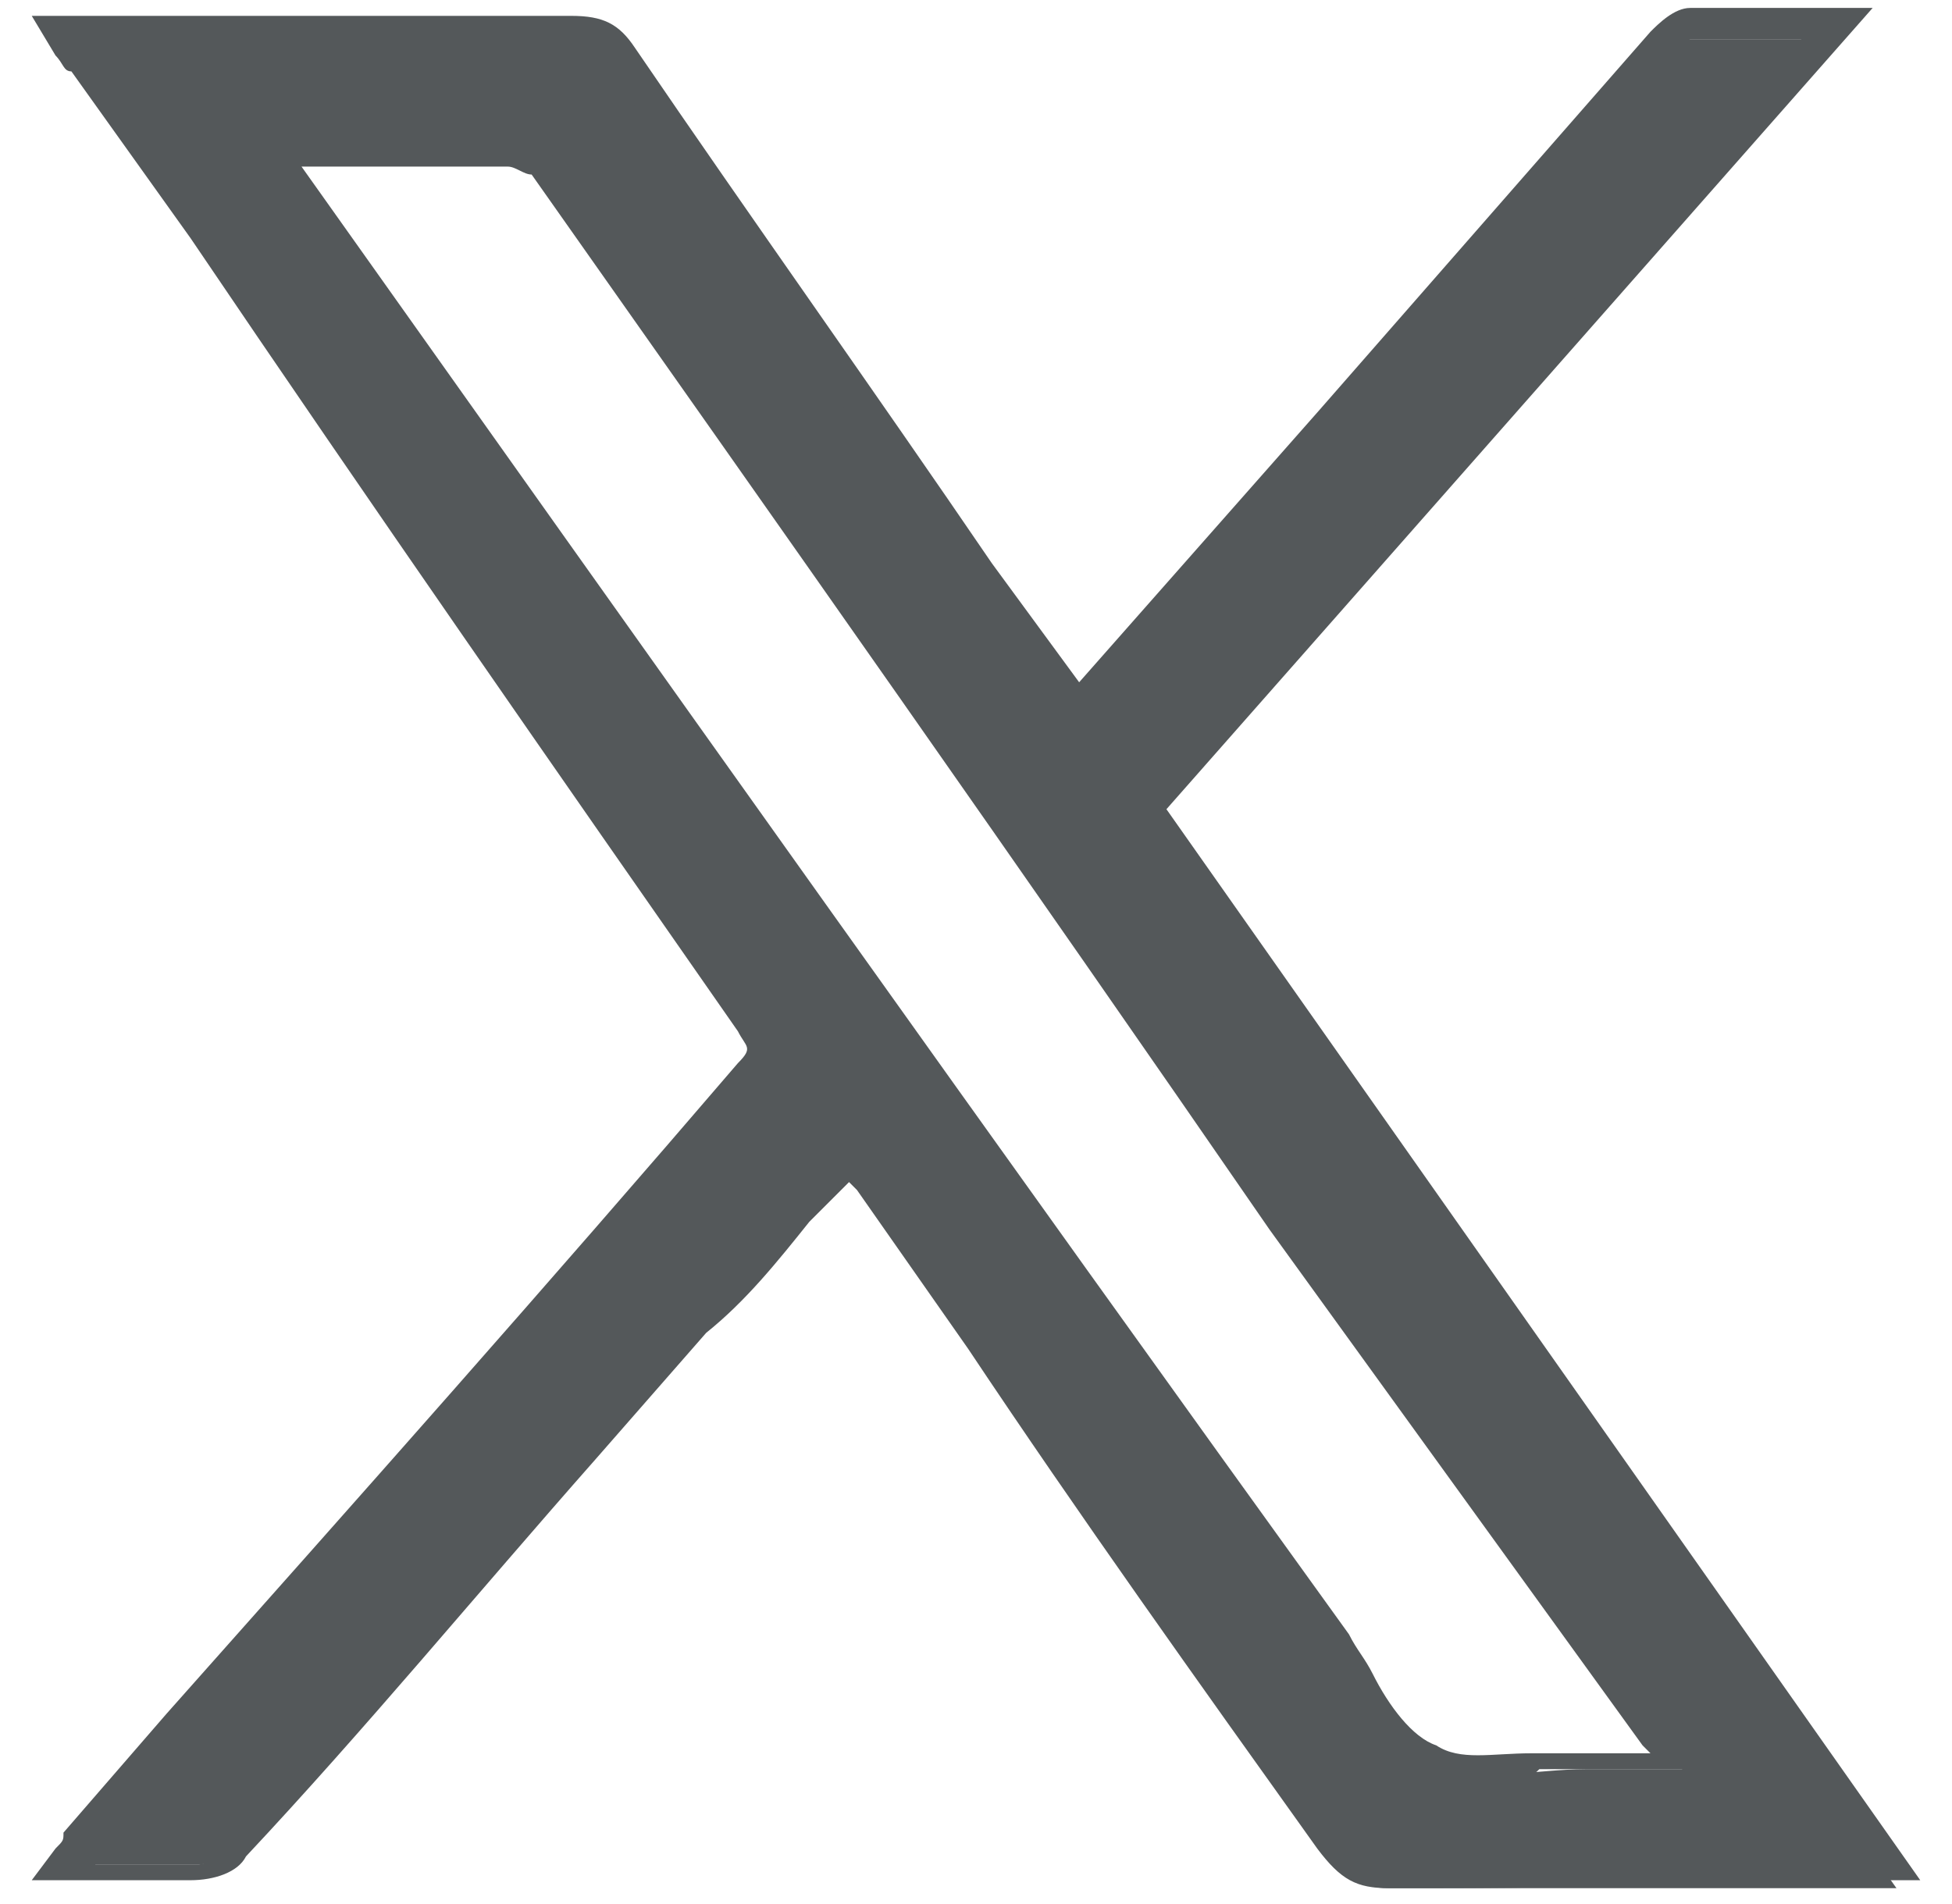 <?xml version="1.0" encoding="utf-8"?>
<!-- Generator: Adobe Illustrator 25.2.1, SVG Export Plug-In . SVG Version: 6.00 Build 0)  -->
<svg version="1.1" id="Layer_1" xmlns="http://www.w3.org/2000/svg" xmlns:xlink="http://www.w3.org/1999/xlink" x="0px" y="0px"
	 viewBox="0 0 24.6 24" style="enable-background:new 0 0 24.6 24;" xml:space="preserve">
<style type="text/css">
	.st0{fill:#54585A;}
</style>
<g>
	<path class="st0" d="M0.7,0.4c0.2,0,0.4,0,0.5,0c2,0,4,0,5.9,0c0.3,0,0.5,0.1,0.7,0.4c1.9,2.7,3.7,5.3,5.6,8c0,0.1,0.1,0.1,0.2,0.2
		c0.7-0.8,1.4-1.6,2.1-2.4c1.7-2,3.5-3.9,5.2-5.9c0.1-0.1,0.2-0.2,0.4-0.2c0.6,0,1.2,0,1.9,0c-2.9,3.3-5.8,6.6-8.7,9.9
		c3.1,4.5,6.2,8.9,9.4,13.4c-0.2,0-0.4,0-0.5,0c-2,0-4,0-5.9,0c-0.3,0-0.5-0.1-0.7-0.4c-1.9-2.8-3.9-5.6-5.8-8.3
		c-0.1-0.1-0.1-0.2-0.2-0.3C10,15.3,9.4,16,8.8,16.7c-1.9,2.2-3.9,4.4-5.8,6.6c-0.1,0.1-0.3,0.2-0.5,0.2c-0.5,0-1.1,0-1.7,0
		c0.1-0.1,0.2-0.2,0.2-0.3c2.8-3.2,5.7-6.5,8.5-9.7c0.2-0.3,0.2-0.4,0-0.7C6.7,8.9,3.9,4.9,1,0.8C0.9,0.7,0.9,0.6,0.7,0.4z M3.5,1.9
		C3.6,2,3.7,2.2,3.7,2.3c4.4,6.1,8.8,12.3,13.2,18.4c0.4,0.5,0.6,1.2,1.2,1.5c0.5,0.3,1.2,0.1,1.9,0.1c0.4,0,0.8,0,1.2,0
		C21,22,21,21.9,20.9,21.8c-0.9-1.3-1.9-2.6-2.8-3.9C14.3,12.6,10.6,7.4,6.8,2.1C6.7,2,6.6,1.9,6.4,1.9C5.5,1.9,4.5,1.9,3.5,1.9z"/>
	<path class="st0" d="M17.5,23.8c-0.4,0-0.6-0.1-0.9-0.5c-1.5-2.1-3-4.2-4.4-6.3l-1.4-2c0,0-0.1-0.1-0.1-0.1l-0.5,0.5
		c-0.4,0.5-0.8,1-1.3,1.4l-1.4,1.6c-1.5,1.7-2.9,3.4-4.4,5c-0.1,0.2-0.4,0.3-0.7,0.3c-0.4,0-0.8,0-1.2,0c-0.2,0-0.3,0-0.5,0H0.4
		l0.3-0.4c0.1-0.1,0.1-0.1,0.1-0.2l1.3-1.5c2.4-2.7,4.8-5.4,7.2-8.2c0.2-0.2,0.1-0.2,0-0.4C7,9.7,4.7,6.4,2.4,3L0.9,0.9
		C0.8,0.9,0.8,0.8,0.7,0.7L0.4,0.2l2.4,0c1.5,0,3,0,4.4,0c0.4,0,0.6,0.1,0.8,0.4c1.5,2.2,3,4.3,4.5,6.5l1.1,1.5c0,0,0,0,0,0l3-3.4
		c1.4-1.6,2.8-3.2,4.2-4.8c0.1-0.1,0.3-0.3,0.5-0.3c0.4,0,0.9,0,1.3,0l1,0l-8.9,10.1l9.5,13.5l-0.5,0c-0.1,0-0.2,0-0.3,0l-1.7,0
		C20.3,23.8,18.9,23.8,17.5,23.8C17.5,23.8,17.5,23.8,17.5,23.8z M10.7,14.3l0.2,0.3c0.1,0.1,0.1,0.1,0.2,0.2l1.4,2
		c1.5,2.1,3,4.2,4.4,6.3c0.2,0.2,0.3,0.3,0.6,0.3c1.4,0,2.8,0,4.2,0h1.7c0,0,0.1,0,0.1,0l-9.3-13.2l8.5-9.7l-0.1,0
		c-0.5,0-0.9,0-1.3,0c0,0-0.1,0-0.2,0.2c-1.4,1.6-2.8,3.2-4.2,4.8l-3.3,3.7L13.4,9c0-0.1-0.1-0.1-0.1-0.1l-1.1-1.5
		c-1.5-2.2-3-4.3-4.5-6.5C7.6,0.6,7.4,0.6,7.2,0.6c-1.5,0-3,0-4.5,0l-1.6,0c0,0.1,0.1,0.1,0.1,0.2l1.5,2.1c2.3,3.3,4.7,6.7,7,10
		c0.2,0.3,0.3,0.6,0,0.9c-2.4,2.7-4.8,5.4-7.2,8.2l-1.3,1.5c0.2,0,0.4,0,0.6,0c0.2,0,0.5,0,0.7,0c0.1,0,0.3-0.1,0.4-0.2
		c1.5-1.7,2.9-3.3,4.4-5l1.4-1.6c0.4-0.5,0.8-1,1.3-1.4L10.7,14.3z M18.8,22.5c-0.3,0-0.6,0-0.8-0.2c-0.4-0.2-0.7-0.6-0.9-1.1
		c-0.1-0.2-0.2-0.3-0.3-0.5C12.4,14.7,8,8.5,3.6,2.4C3.5,2.3,3.5,2.2,3.4,2.1L3.1,1.7l1.1,0c0.7,0,1.5,0,2.2,0C6.6,1.7,6.9,1.9,7,2
		c3.1,4.4,6.3,8.8,9.4,13.1l4.7,6.5c0,0.1,0.1,0.1,0.2,0.2l0.3,0.5h-0.8c-0.3,0-0.5,0-0.8,0c-0.2,0-0.4,0-0.6,0
		C19.2,22.5,19,22.5,18.8,22.5z M3.8,2.1C3.9,2.1,3.9,2.1,3.8,2.1c4.4,6.2,8.8,12.4,13.2,18.5c0.1,0.2,0.2,0.3,0.3,0.5
		c0.2,0.4,0.5,0.8,0.8,0.9c0.3,0.2,0.7,0.1,1.2,0.1c0.2,0,0.4,0,0.6,0c0.3,0,0.5,0,0.8,0h0.1c0,0-0.1-0.1-0.1-0.1l-4.7-6.5
		C12.9,11,9.8,6.6,6.7,2.2C6.6,2.2,6.5,2.1,6.4,2.1c-0.7,0-1.4,0-2.2,0L3.8,2.1z"/>
</g>
</svg>
